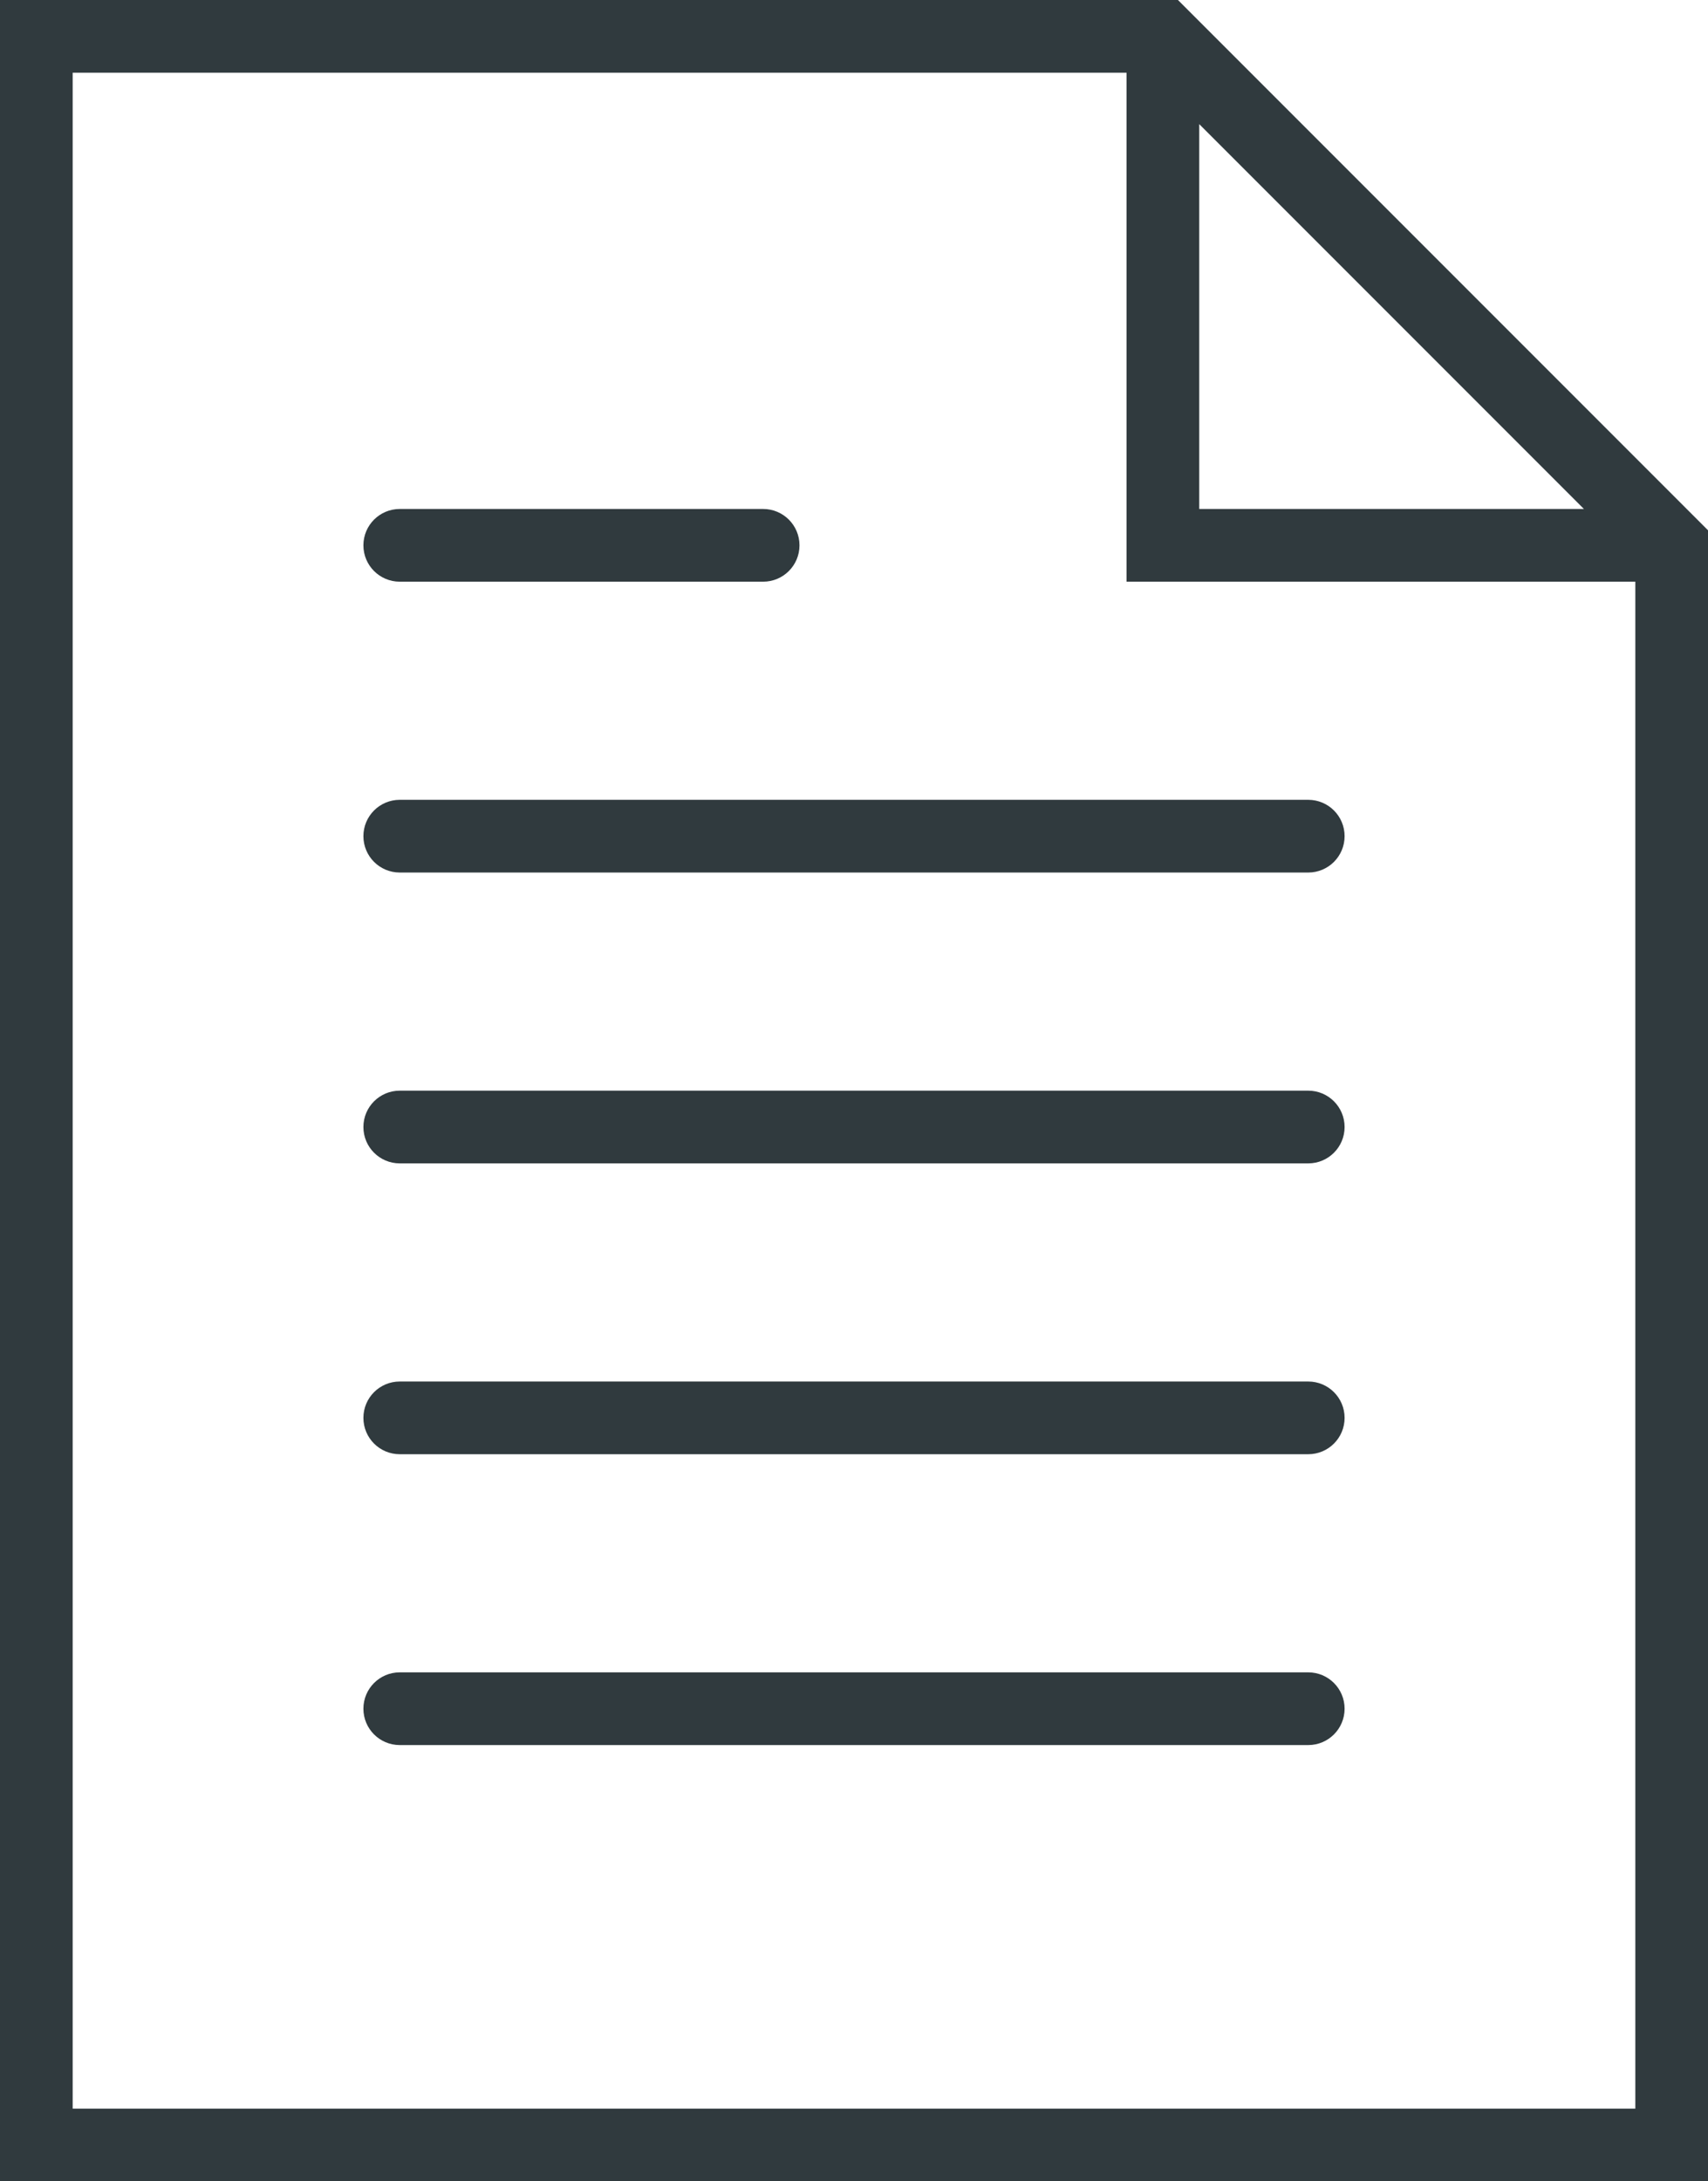 <svg width="47px" height="60px" viewBox="0 0 47 60" version="1.1" xmlns="http://www.w3.org/2000/svg">
    <title>Icon document</title>
    <g stroke="none" stroke-width="1" fill="none" fill-rule="evenodd">
        <g transform="translate(-1081, -1272)" fill-rule="nonzero" fill="#303A3E">
            <path d="M1113.414,1272 L1128,1286.586 L1128,1332 L1081,1332 L1081,1272 L1113.414,1272 Z M1114,1275.414 L1114,1286 L1124.586,1286 L1114,1275.414 Z M1117,1294 C1117.552,1294 1118,1294.447 1118,1295 C1118,1295.553 1117.552,1296 1117,1296 L1092,1296 C1091.448,1296 1091,1295.553 1091,1295 C1091,1294.447 1091.448,1294 1092,1294 L1117,1294 Z M1092,1288 C1091.448,1288 1091,1287.553 1091,1287 C1091,1286.447 1091.448,1286 1092,1286 L1102,1286 C1102.552,1286 1103,1286.447 1103,1287 C1103,1287.553 1102.552,1288 1102,1288 L1092,1288 Z M1117,1302 C1117.552,1302 1118,1302.447 1118,1303 C1118,1303.553 1117.552,1304 1117,1304 L1092,1304 C1091.448,1304 1091,1303.553 1091,1303 C1091,1302.447 1091.448,1302 1092,1302 L1117,1302 Z M1117,1310 C1117.552,1310 1118,1310.447 1118,1311 C1118,1311.553 1117.552,1312 1117,1312 L1092,1312 C1091.448,1312 1091,1311.553 1091,1311 C1091,1310.447 1091.448,1310 1092,1310 L1117,1310 Z M1117,1318 C1117.552,1318 1118,1318.447 1118,1319 C1118,1319.553 1117.552,1320 1117,1320 L1092,1320 C1091.448,1320 1091,1319.553 1091,1319 C1091,1318.447 1091.448,1318 1092,1318 L1117,1318 Z M1083,1330 L1126,1330 L1126,1288 L1112,1288 L1112,1274 L1083,1274 L1083,1330 Z"></path>
        </g>
    </g>
</svg>